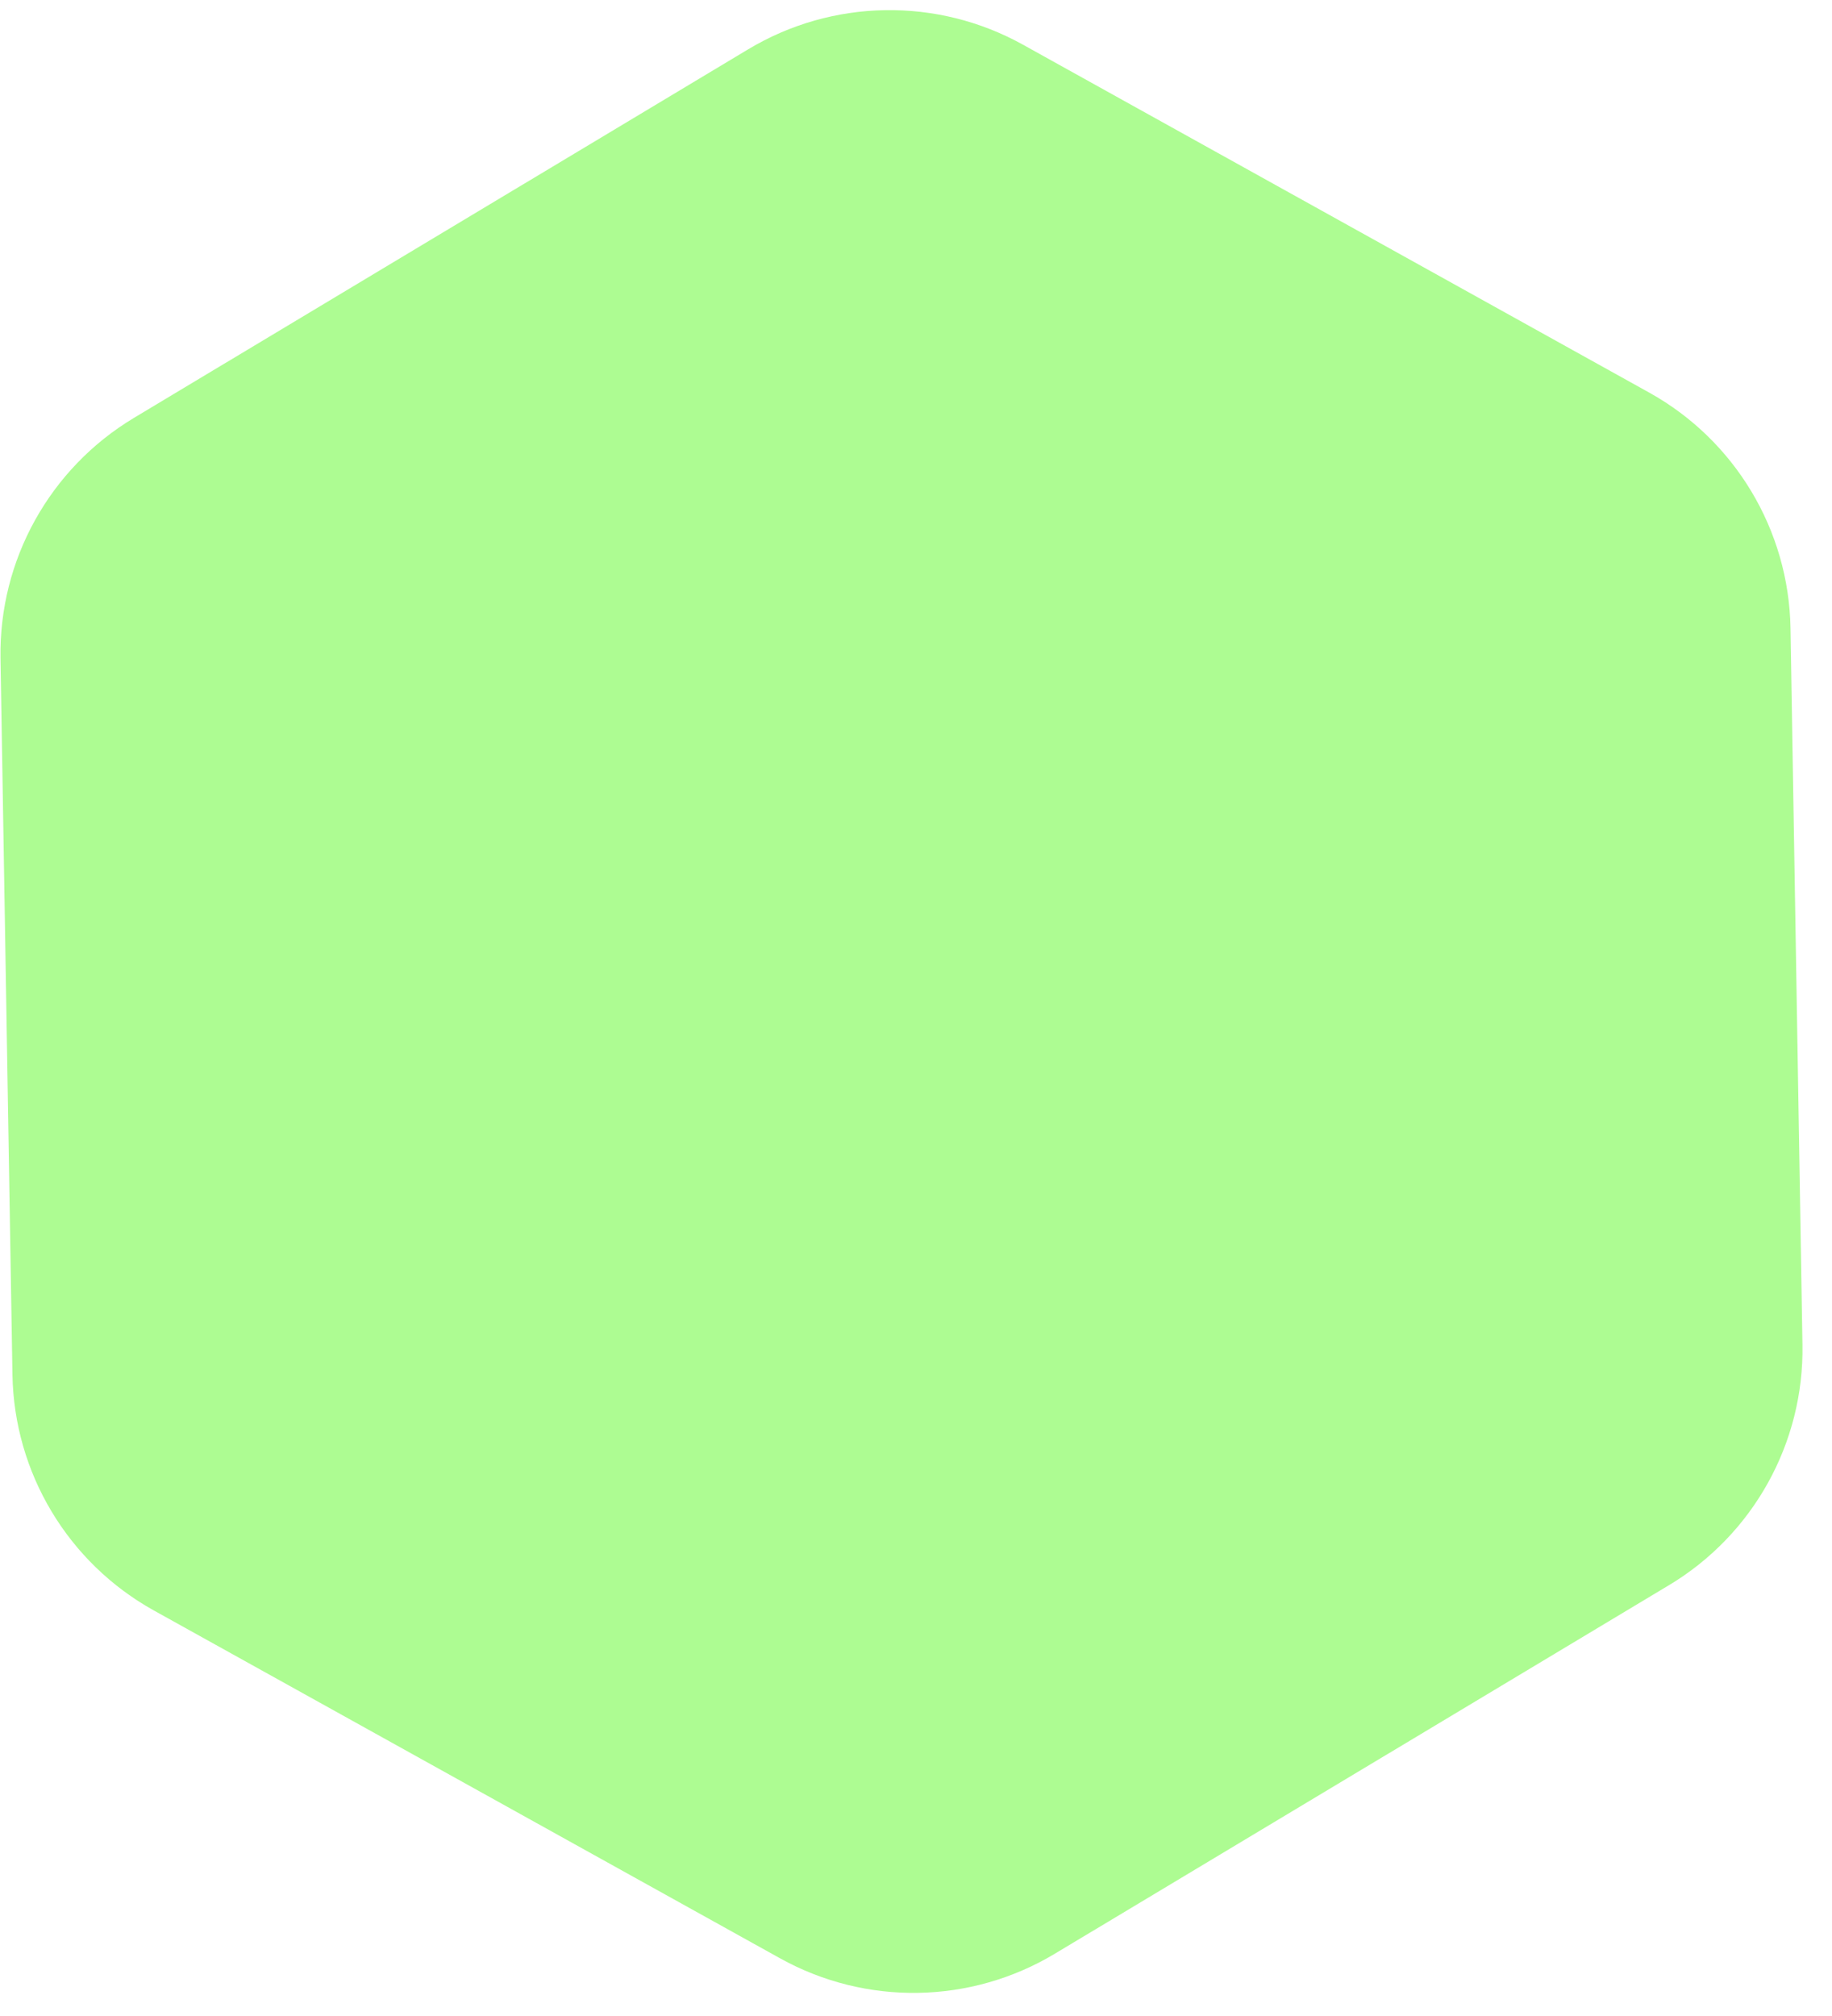<svg xmlns="http://www.w3.org/2000/svg" width="40" height="44" viewBox="0 0 40 44" fill="none"><path d="M39.355 29.351C39.391 31.494 38.281 33.493 36.443 34.596L23.031 42.641C21.193 43.744 18.906 43.782 17.032 42.741L3.359 35.149C1.485 34.108 0.308 32.147 0.272 30.004L0.011 14.366C-0.025 12.223 1.086 10.223 2.924 9.121L16.336 1.076C18.174 -0.027 20.461 -0.065 22.335 0.975L36.008 8.568C37.882 9.608 39.058 11.57 39.094 13.713L39.355 29.351Z" fill="#ADFC92"></path></svg>